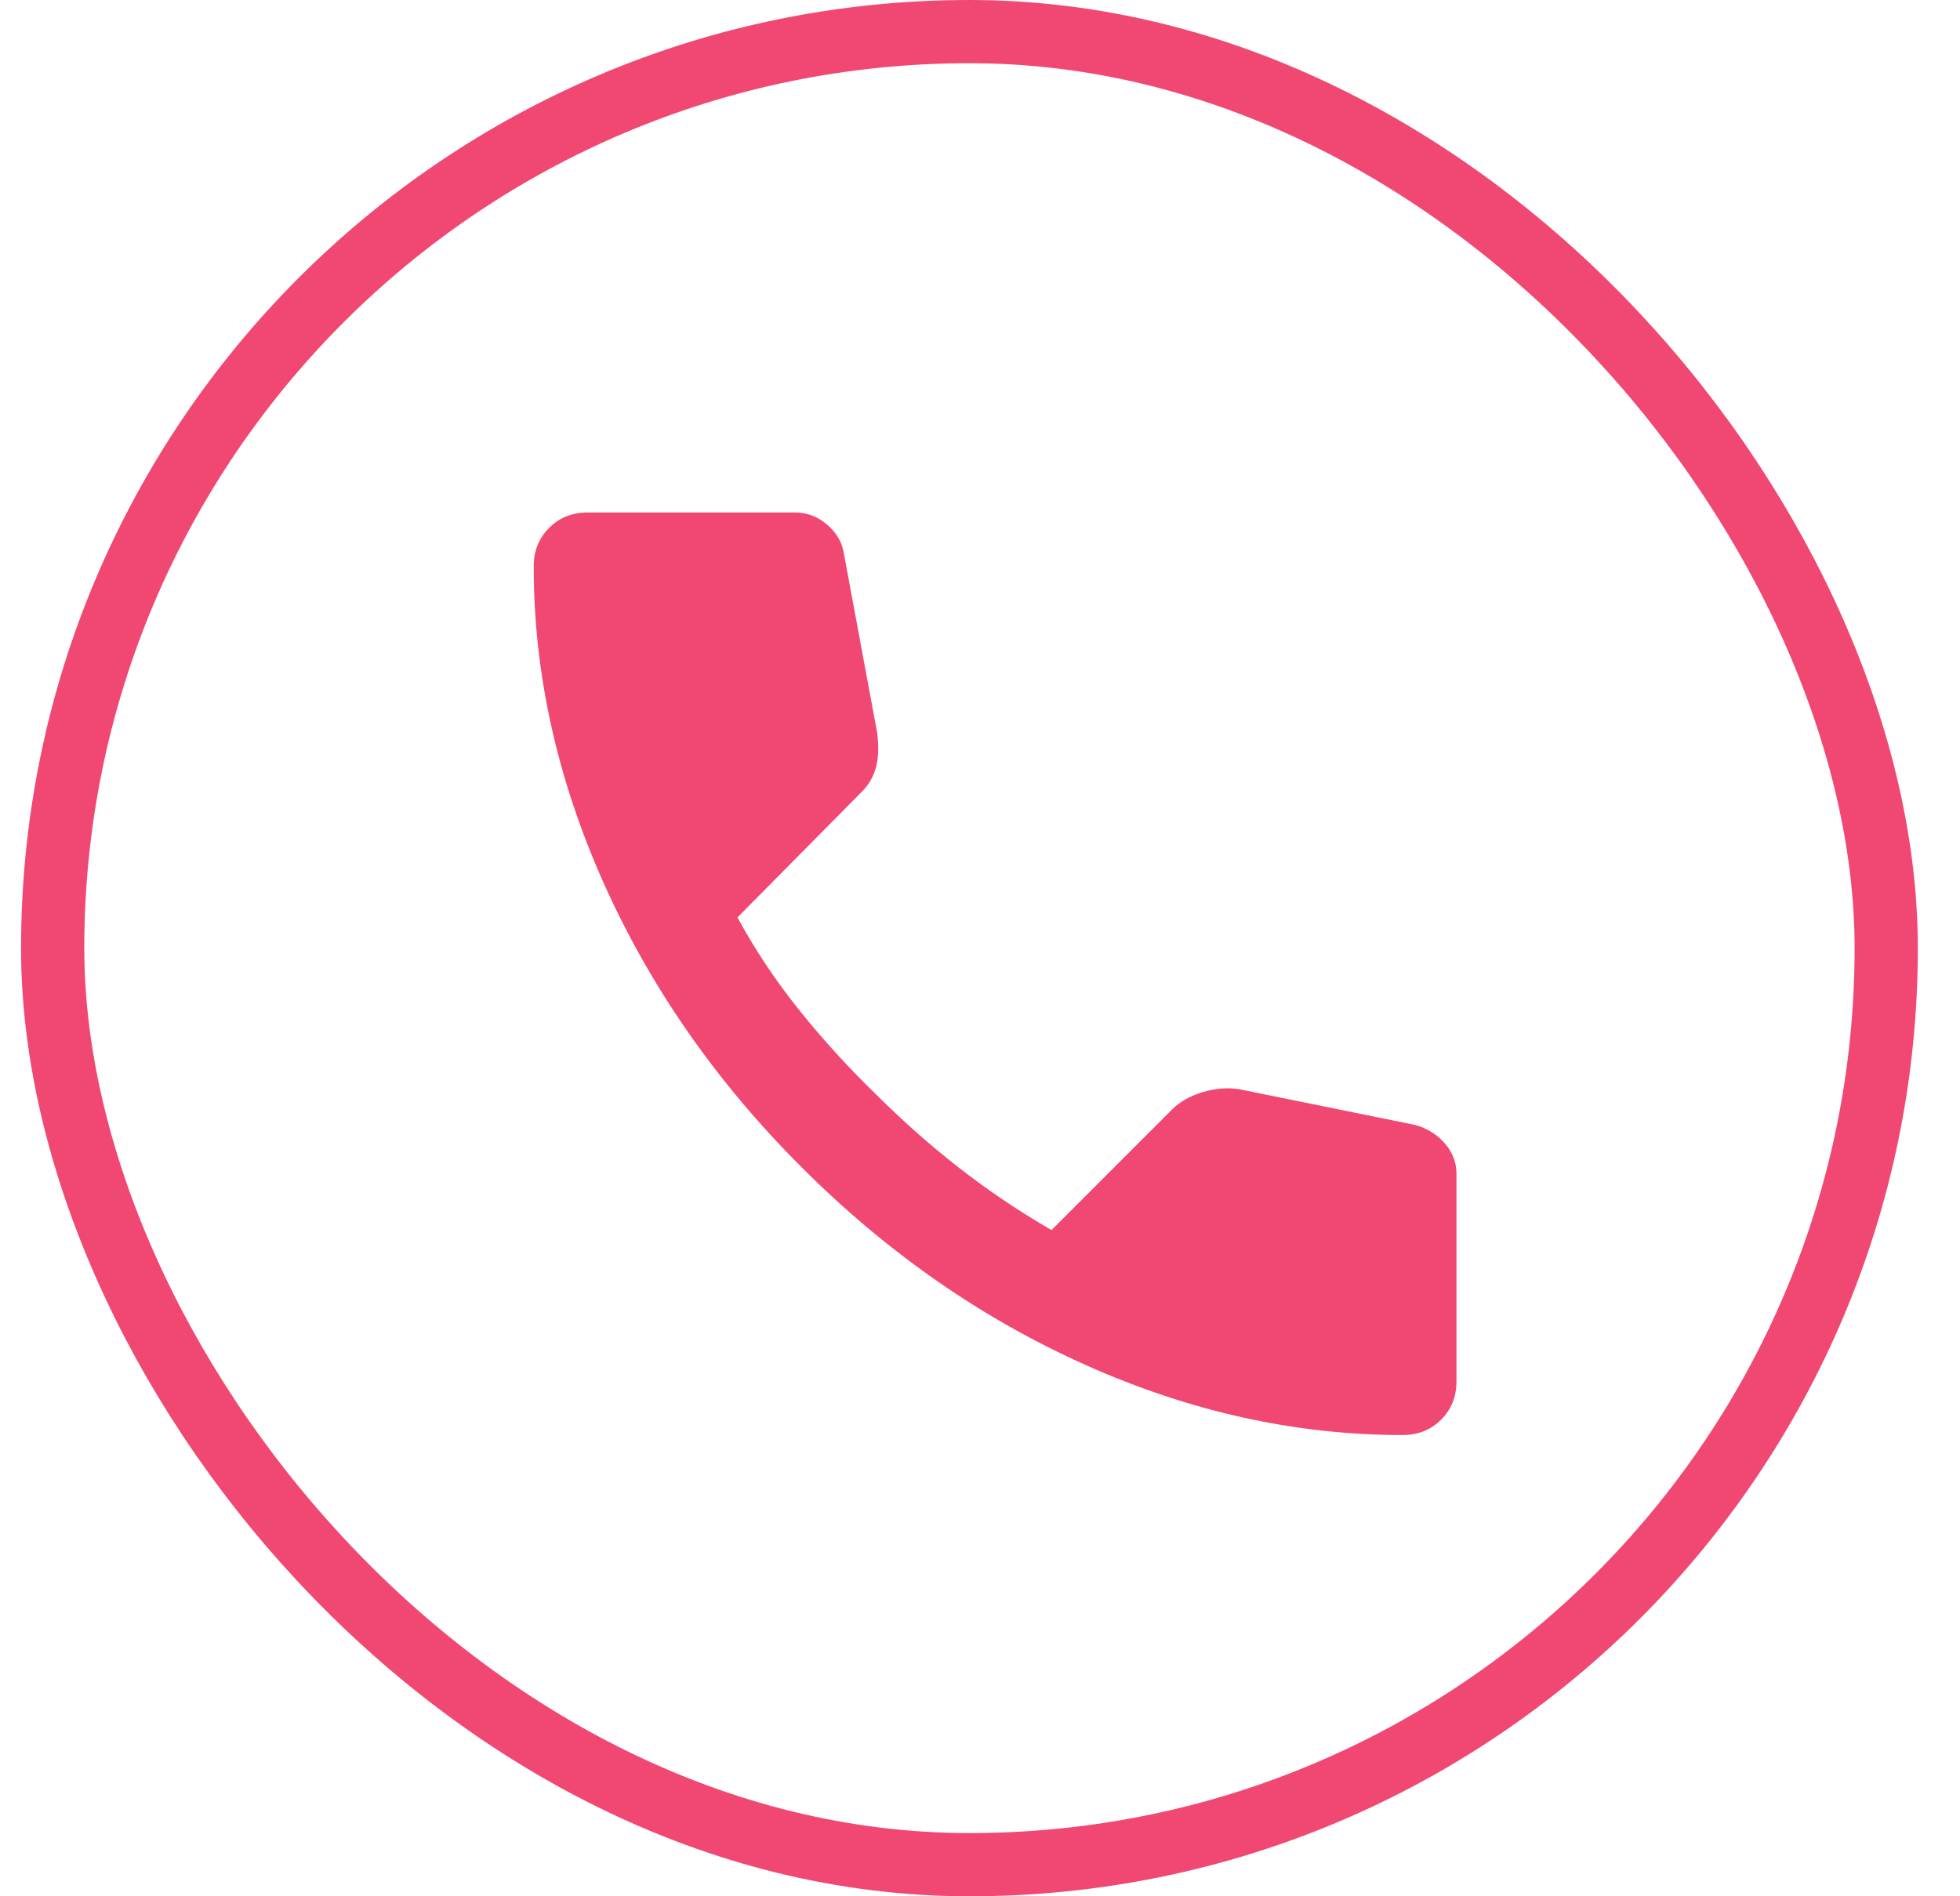 <svg width="31" height="30" viewBox="0 0 31 30" fill="none" xmlns="http://www.w3.org/2000/svg">
<rect x="0.833" y="0.5" width="29" height="29" rx="14.5" stroke="#F04873"/>
<mask id="mask0_40_352" style="mask-type:alpha" maskUnits="userSpaceOnUse" x="6" y="5" width="20" height="21">
<rect x="6.009" y="5.676" width="19.459" height="19.459" fill="#D9D9D9"/>
</mask>
<g mask="url(#mask0_40_352)">
<path d="M22.185 22.703C20.495 22.703 18.826 22.335 17.178 21.598C15.529 20.862 14.029 19.818 12.678 18.466C11.326 17.115 10.283 15.615 9.546 13.966C8.81 12.318 8.441 10.649 8.441 8.96C8.441 8.717 8.522 8.514 8.685 8.352C8.847 8.189 9.049 8.108 9.293 8.108H12.576C12.766 8.108 12.935 8.173 13.083 8.301C13.232 8.429 13.32 8.581 13.347 8.757L13.874 11.595C13.901 11.811 13.894 11.993 13.854 12.142C13.813 12.291 13.739 12.419 13.63 12.527L11.664 14.514C11.935 15.014 12.255 15.497 12.627 15.963C12.999 16.429 13.408 16.879 13.854 17.311C14.272 17.73 14.712 18.119 15.171 18.477C15.63 18.835 16.117 19.163 16.631 19.46L18.536 17.554C18.658 17.433 18.816 17.341 19.012 17.281C19.208 17.22 19.401 17.203 19.59 17.23L22.387 17.798C22.576 17.852 22.732 17.95 22.854 18.091C22.975 18.233 23.036 18.392 23.036 18.568V21.852C23.036 22.095 22.955 22.298 22.793 22.46C22.631 22.622 22.428 22.703 22.185 22.703Z" fill="#F04873"/>
</g>
</svg>
